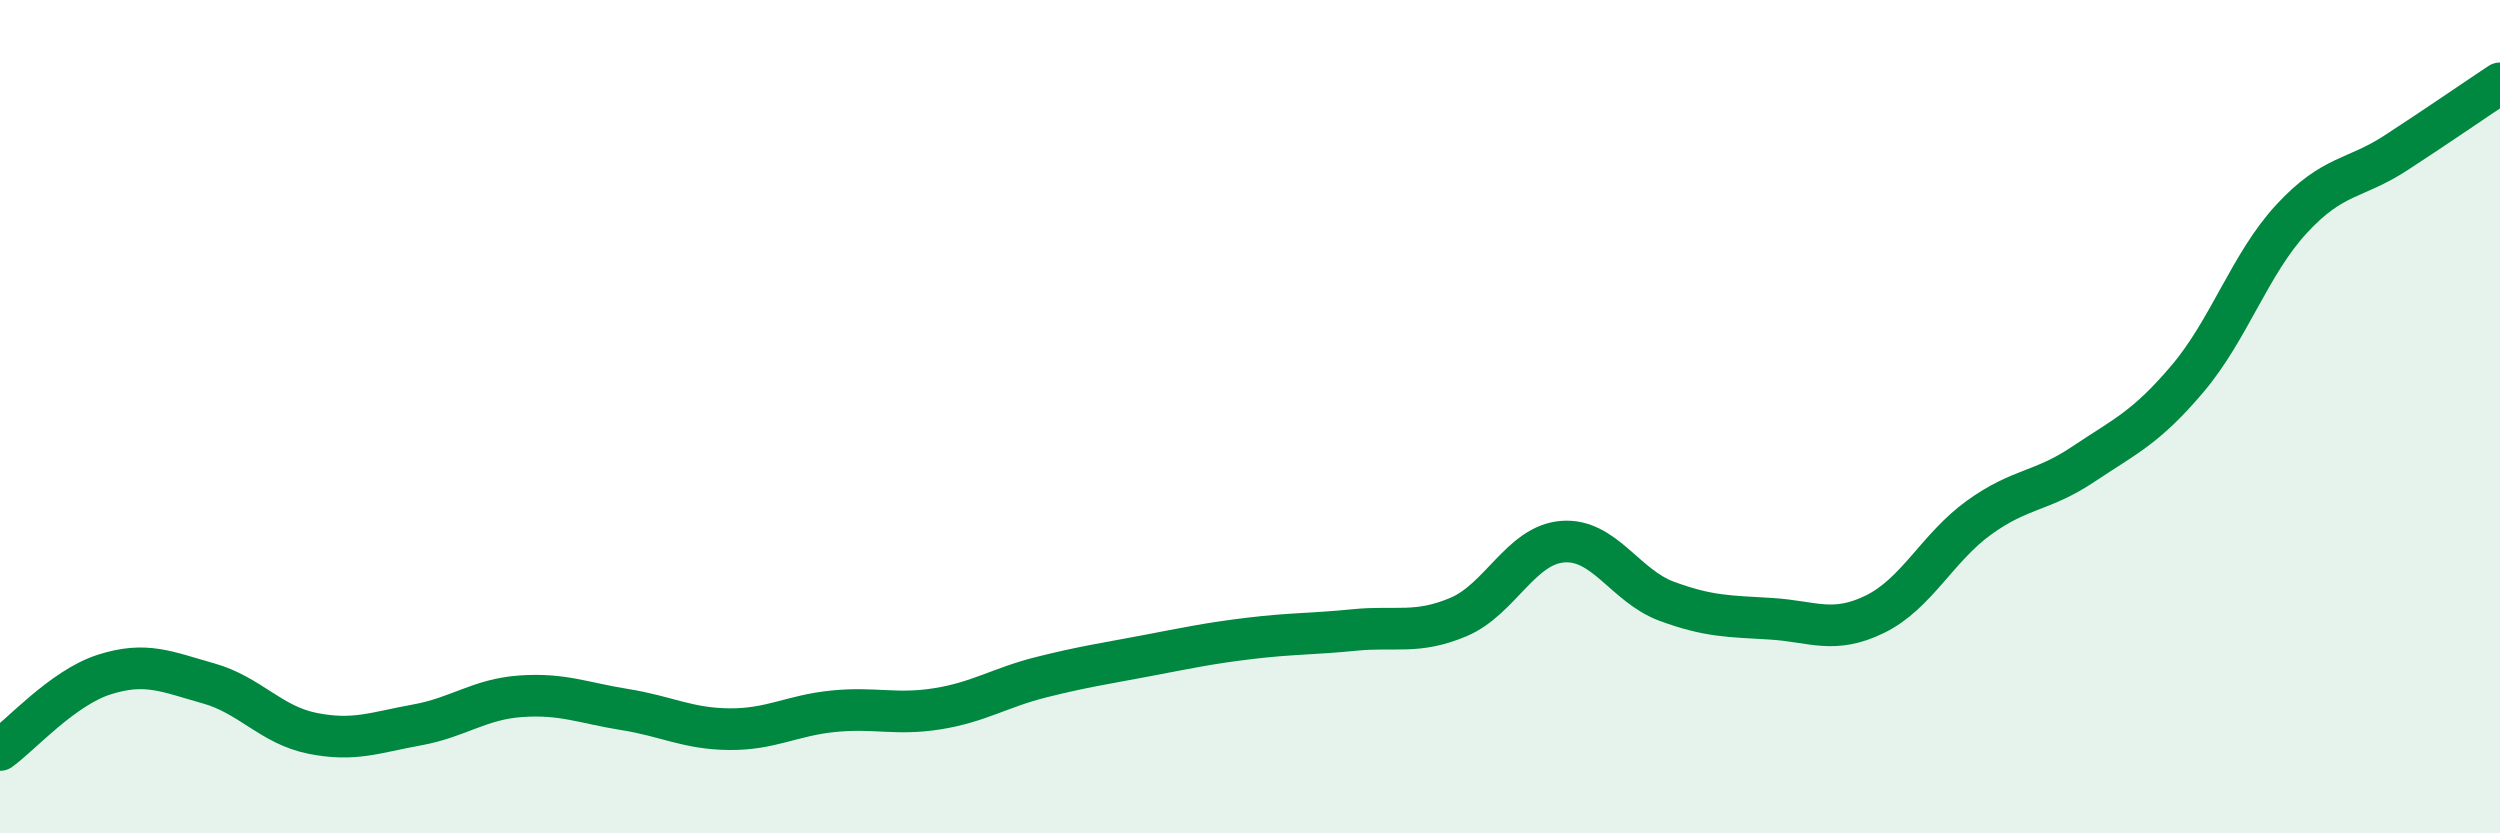 
    <svg width="60" height="20" viewBox="0 0 60 20" xmlns="http://www.w3.org/2000/svg">
      <path
        d="M 0,18 C 0.5,17.64 1.5,16.51 2.5,16.19 C 3.5,15.87 4,16.12 5,16.4 C 6,16.68 6.5,17.4 7.5,17.6 C 8.5,17.8 9,17.58 10,17.4 C 11,17.22 11.5,16.78 12.5,16.71 C 13.5,16.64 14,16.87 15,17.03 C 16,17.19 16.5,17.49 17.5,17.5 C 18.5,17.51 19,17.17 20,17.07 C 21,16.97 21.5,17.17 22.5,17.01 C 23.5,16.85 24,16.5 25,16.25 C 26,16 26.5,15.93 27.5,15.74 C 28.5,15.55 29,15.44 30,15.32 C 31,15.2 31.5,15.22 32.5,15.12 C 33.5,15.02 34,15.23 35,14.81 C 36,14.39 36.5,13.08 37.5,13 C 38.5,12.92 39,14.06 40,14.43 C 41,14.8 41.5,14.79 42.5,14.85 C 43.5,14.91 44,15.23 45,14.74 C 46,14.25 46.5,13.14 47.5,12.42 C 48.5,11.7 49,11.81 50,11.14 C 51,10.47 51.5,10.27 52.5,9.09 C 53.5,7.91 54,6.33 55,5.25 C 56,4.17 56.5,4.32 57.5,3.67 C 58.5,3.02 59.5,2.33 60,2L60 20L0 20Z"
        fill="#008740"
        opacity="0.1"
        stroke-linecap="round"
        stroke-linejoin="round"
      />
      <path
        d="M 0,18 C 0.5,17.64 1.5,16.51 2.5,16.19 C 3.5,15.87 4,16.12 5,16.4 C 6,16.68 6.5,17.4 7.5,17.6 C 8.5,17.8 9,17.58 10,17.4 C 11,17.22 11.5,16.78 12.5,16.71 C 13.5,16.64 14,16.87 15,17.03 C 16,17.19 16.5,17.49 17.5,17.5 C 18.5,17.51 19,17.17 20,17.07 C 21,16.97 21.5,17.17 22.5,17.01 C 23.5,16.85 24,16.5 25,16.25 C 26,16 26.5,15.93 27.5,15.74 C 28.5,15.55 29,15.44 30,15.32 C 31,15.2 31.5,15.22 32.5,15.12 C 33.5,15.02 34,15.23 35,14.81 C 36,14.39 36.5,13.08 37.5,13 C 38.5,12.92 39,14.06 40,14.43 C 41,14.8 41.5,14.79 42.5,14.85 C 43.5,14.91 44,15.23 45,14.74 C 46,14.25 46.5,13.14 47.5,12.42 C 48.5,11.7 49,11.81 50,11.14 C 51,10.47 51.5,10.27 52.5,9.09 C 53.5,7.91 54,6.33 55,5.25 C 56,4.17 56.5,4.32 57.5,3.67 C 58.5,3.02 59.5,2.33 60,2"
        stroke="#008740"
        stroke-width="1"
        fill="none"
        stroke-linecap="round"
        stroke-linejoin="round"
      />
    </svg>
  
